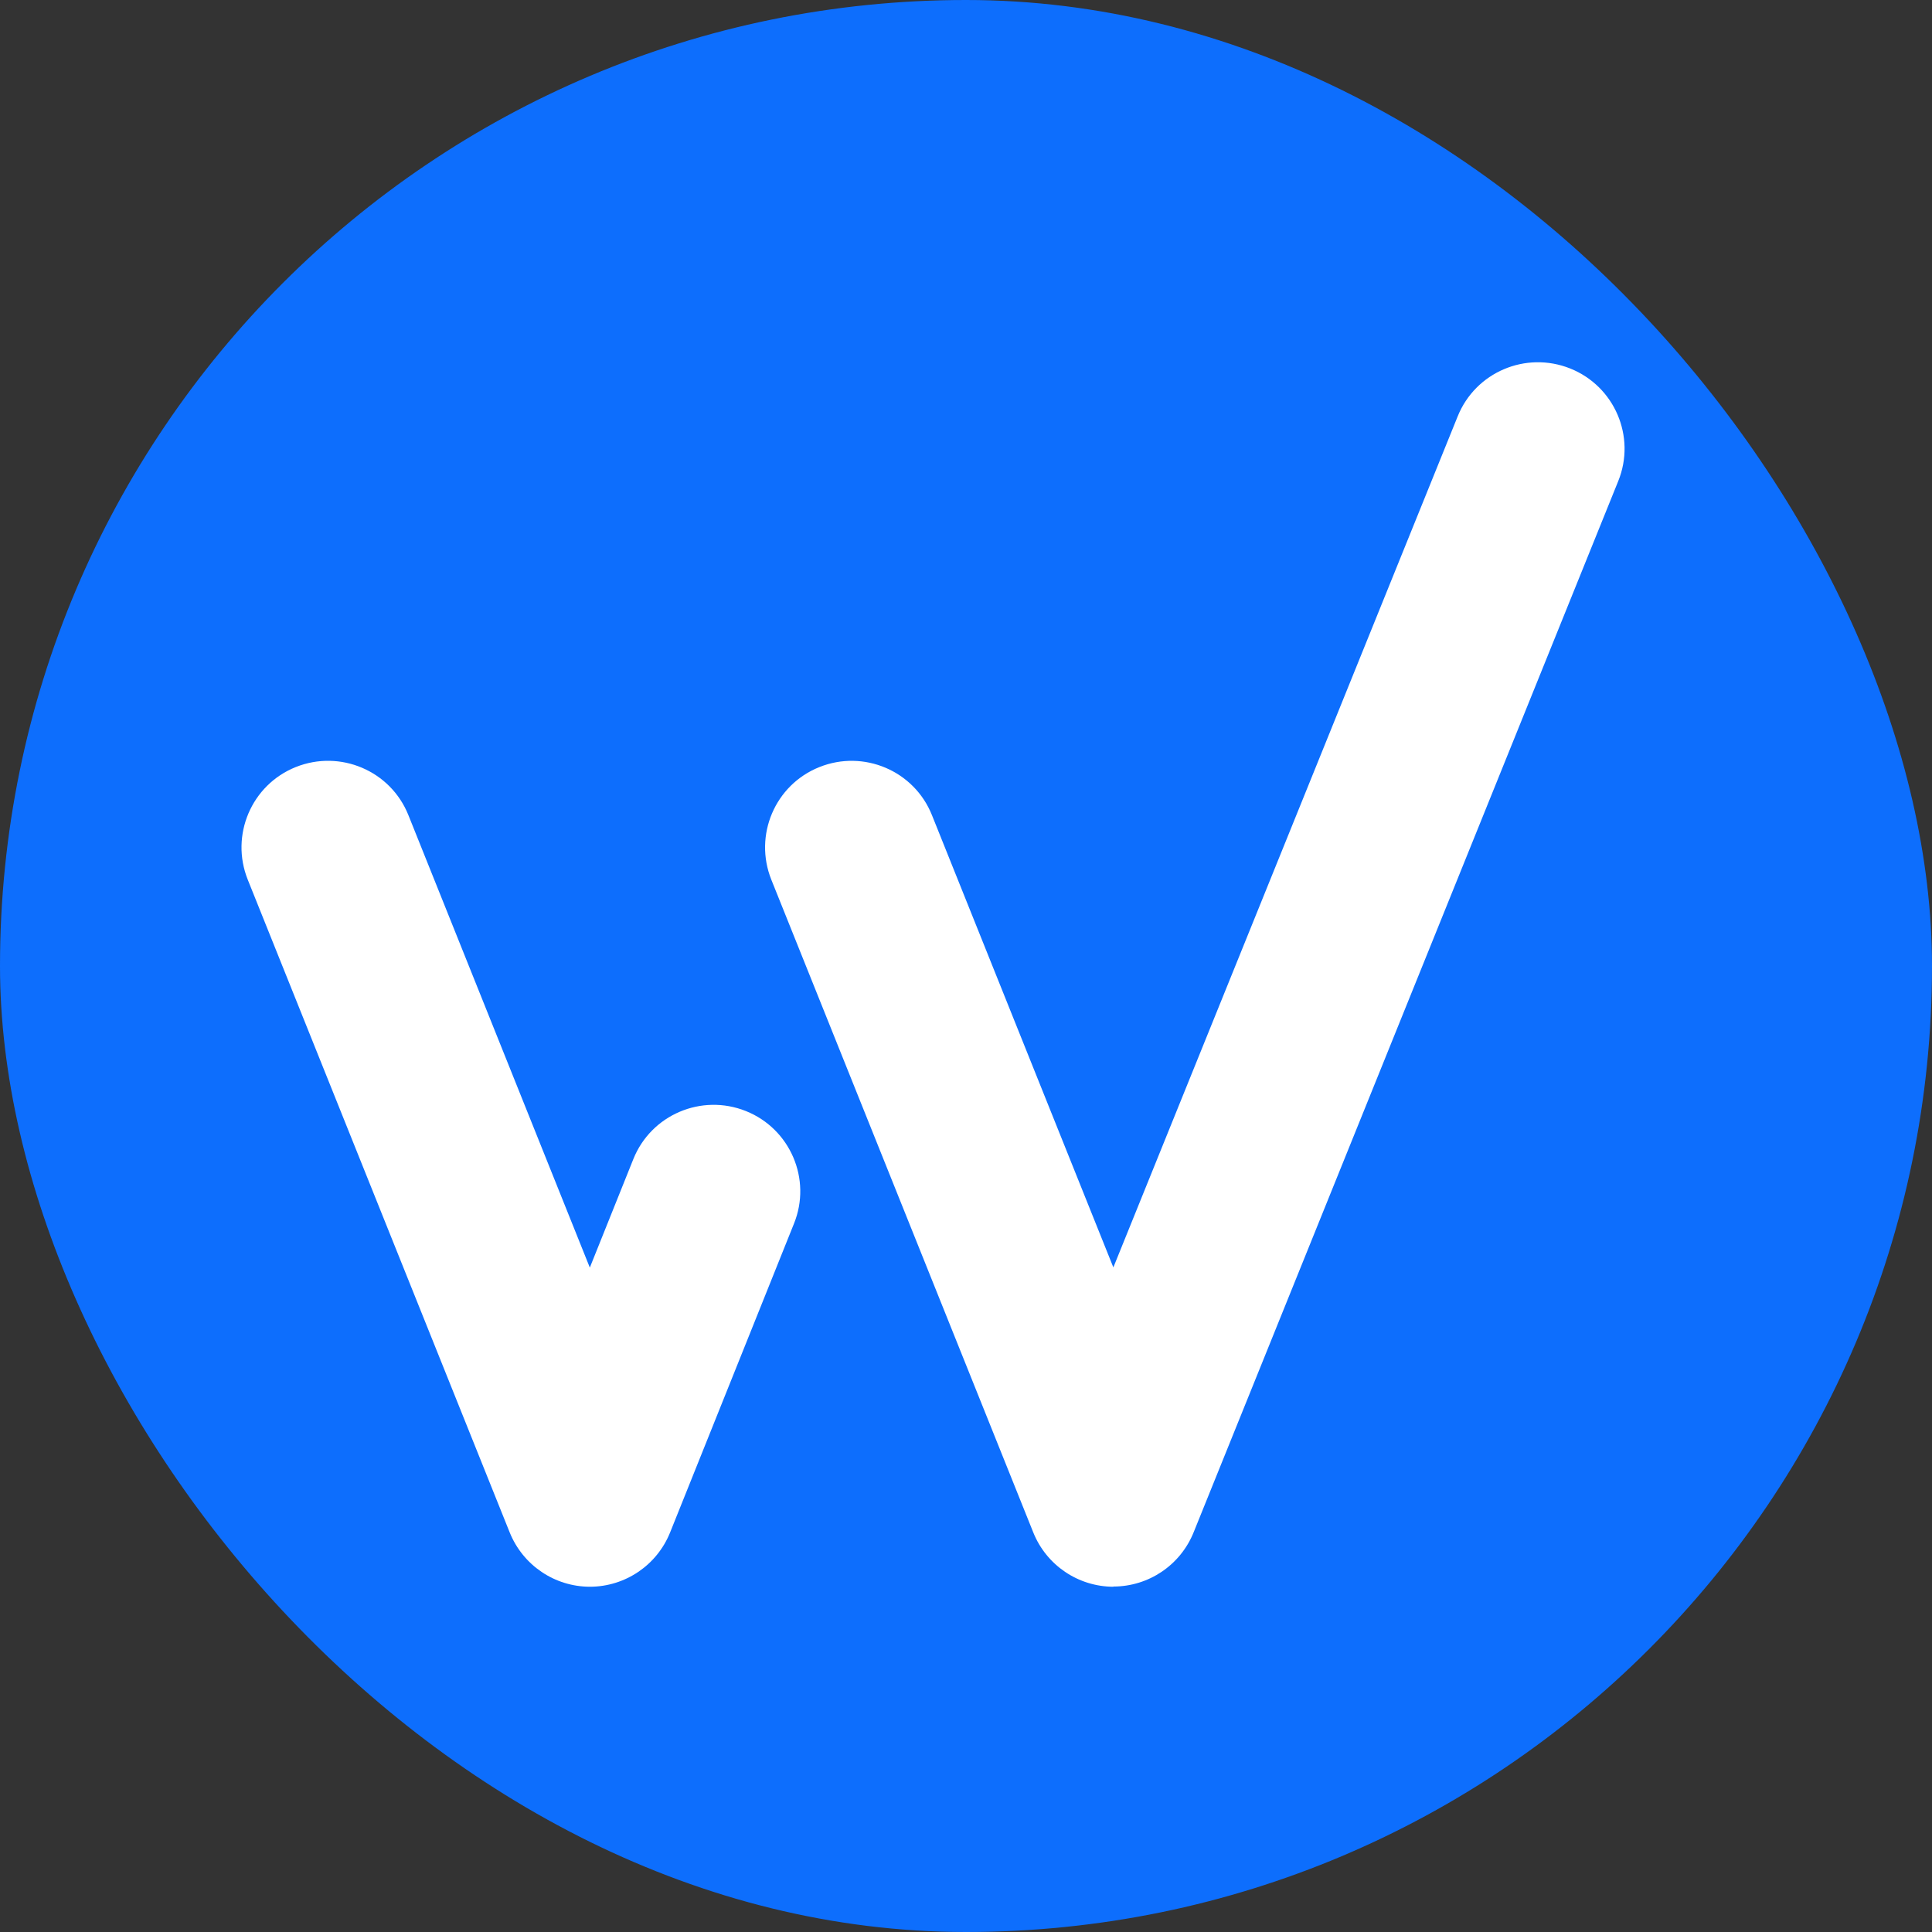 <svg width="48" height="48" viewBox="0 0 48 48" fill="none" xmlns="http://www.w3.org/2000/svg">
<rect x="0" y="0" width="48" height="48" fill="#333333" stroke="none"/>
<rect width="48" height="48" rx="24" fill="#0D6EFD"/>
<path d="M14.659 39.422C13.782 39.422 12.992 38.889 12.663 38.072L6.155 21.854C5.714 20.752 6.246 19.498 7.349 19.057C8.452 18.616 9.705 19.149 10.146 20.251L14.654 31.493L15.735 28.798C16.176 27.696 17.429 27.163 18.532 27.604C19.634 28.045 20.172 29.299 19.726 30.401L16.649 38.072C16.321 38.889 15.53 39.422 14.654 39.422H14.659Z" fill="white"/>
<path d="M27.667 39.422C26.79 39.422 25.999 38.889 25.671 38.072L19.163 21.855C18.722 20.752 19.254 19.498 20.357 19.058C21.459 18.616 22.713 19.149 23.154 20.252L27.661 31.488L36.214 10.349C36.655 9.246 37.908 8.714 39.011 9.155C40.114 9.596 40.651 10.849 40.205 11.952L29.657 38.066C29.329 38.884 28.538 39.417 27.661 39.417L27.667 39.422Z" fill="white"/>
</svg>
